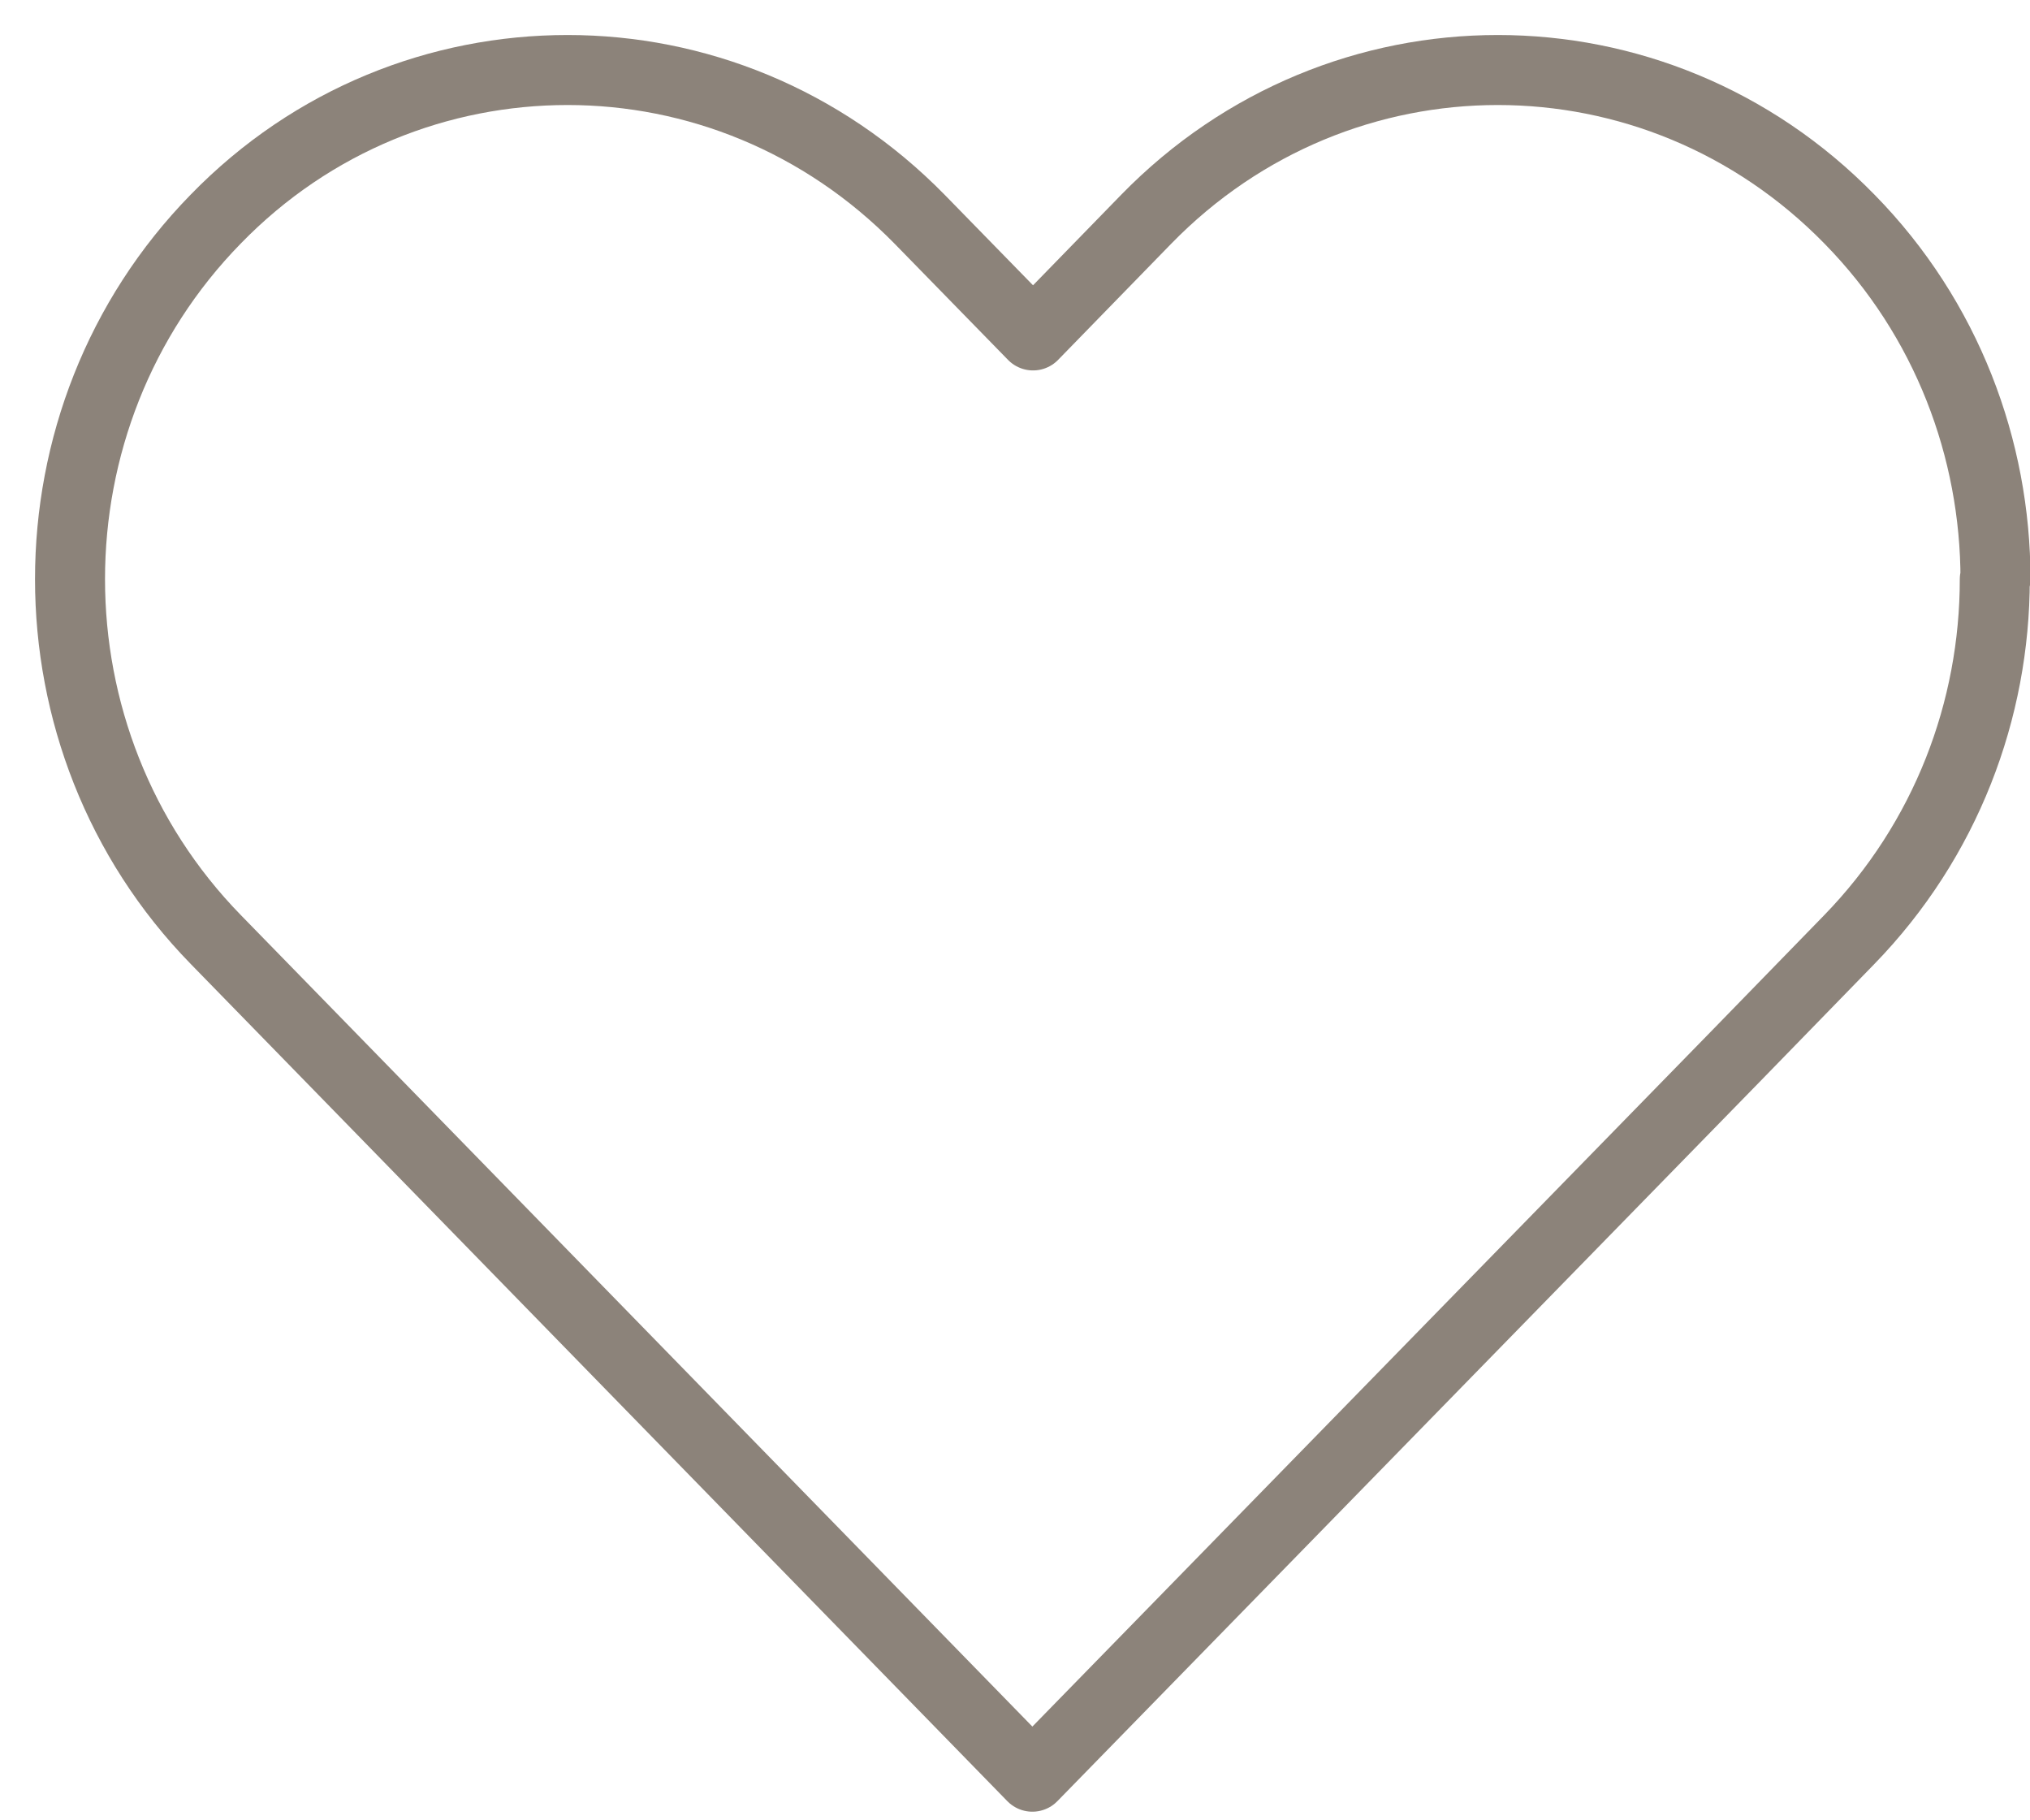 <svg width="29" height="26" viewBox="0 0 29 26" fill="none" xmlns="http://www.w3.org/2000/svg">
<path d="M28.497 8.274C28.497 10.139 27.803 11.998 26.414 13.425L24.799 15.084L14.748 25.377L3.083 13.42C0.306 10.577 0.306 5.966 3.083 3.128C4.466 1.706 6.287 1 8.108 1C9.929 1 11.745 1.711 13.139 3.133L14.758 4.791L16.373 3.133C19.145 0.289 23.648 0.289 26.424 3.133C27.813 4.549 28.507 6.414 28.507 8.274H28.497Z" stroke="#8C837A" stroke-miterlimit="10" stroke-linejoin="round"/>
</svg>
